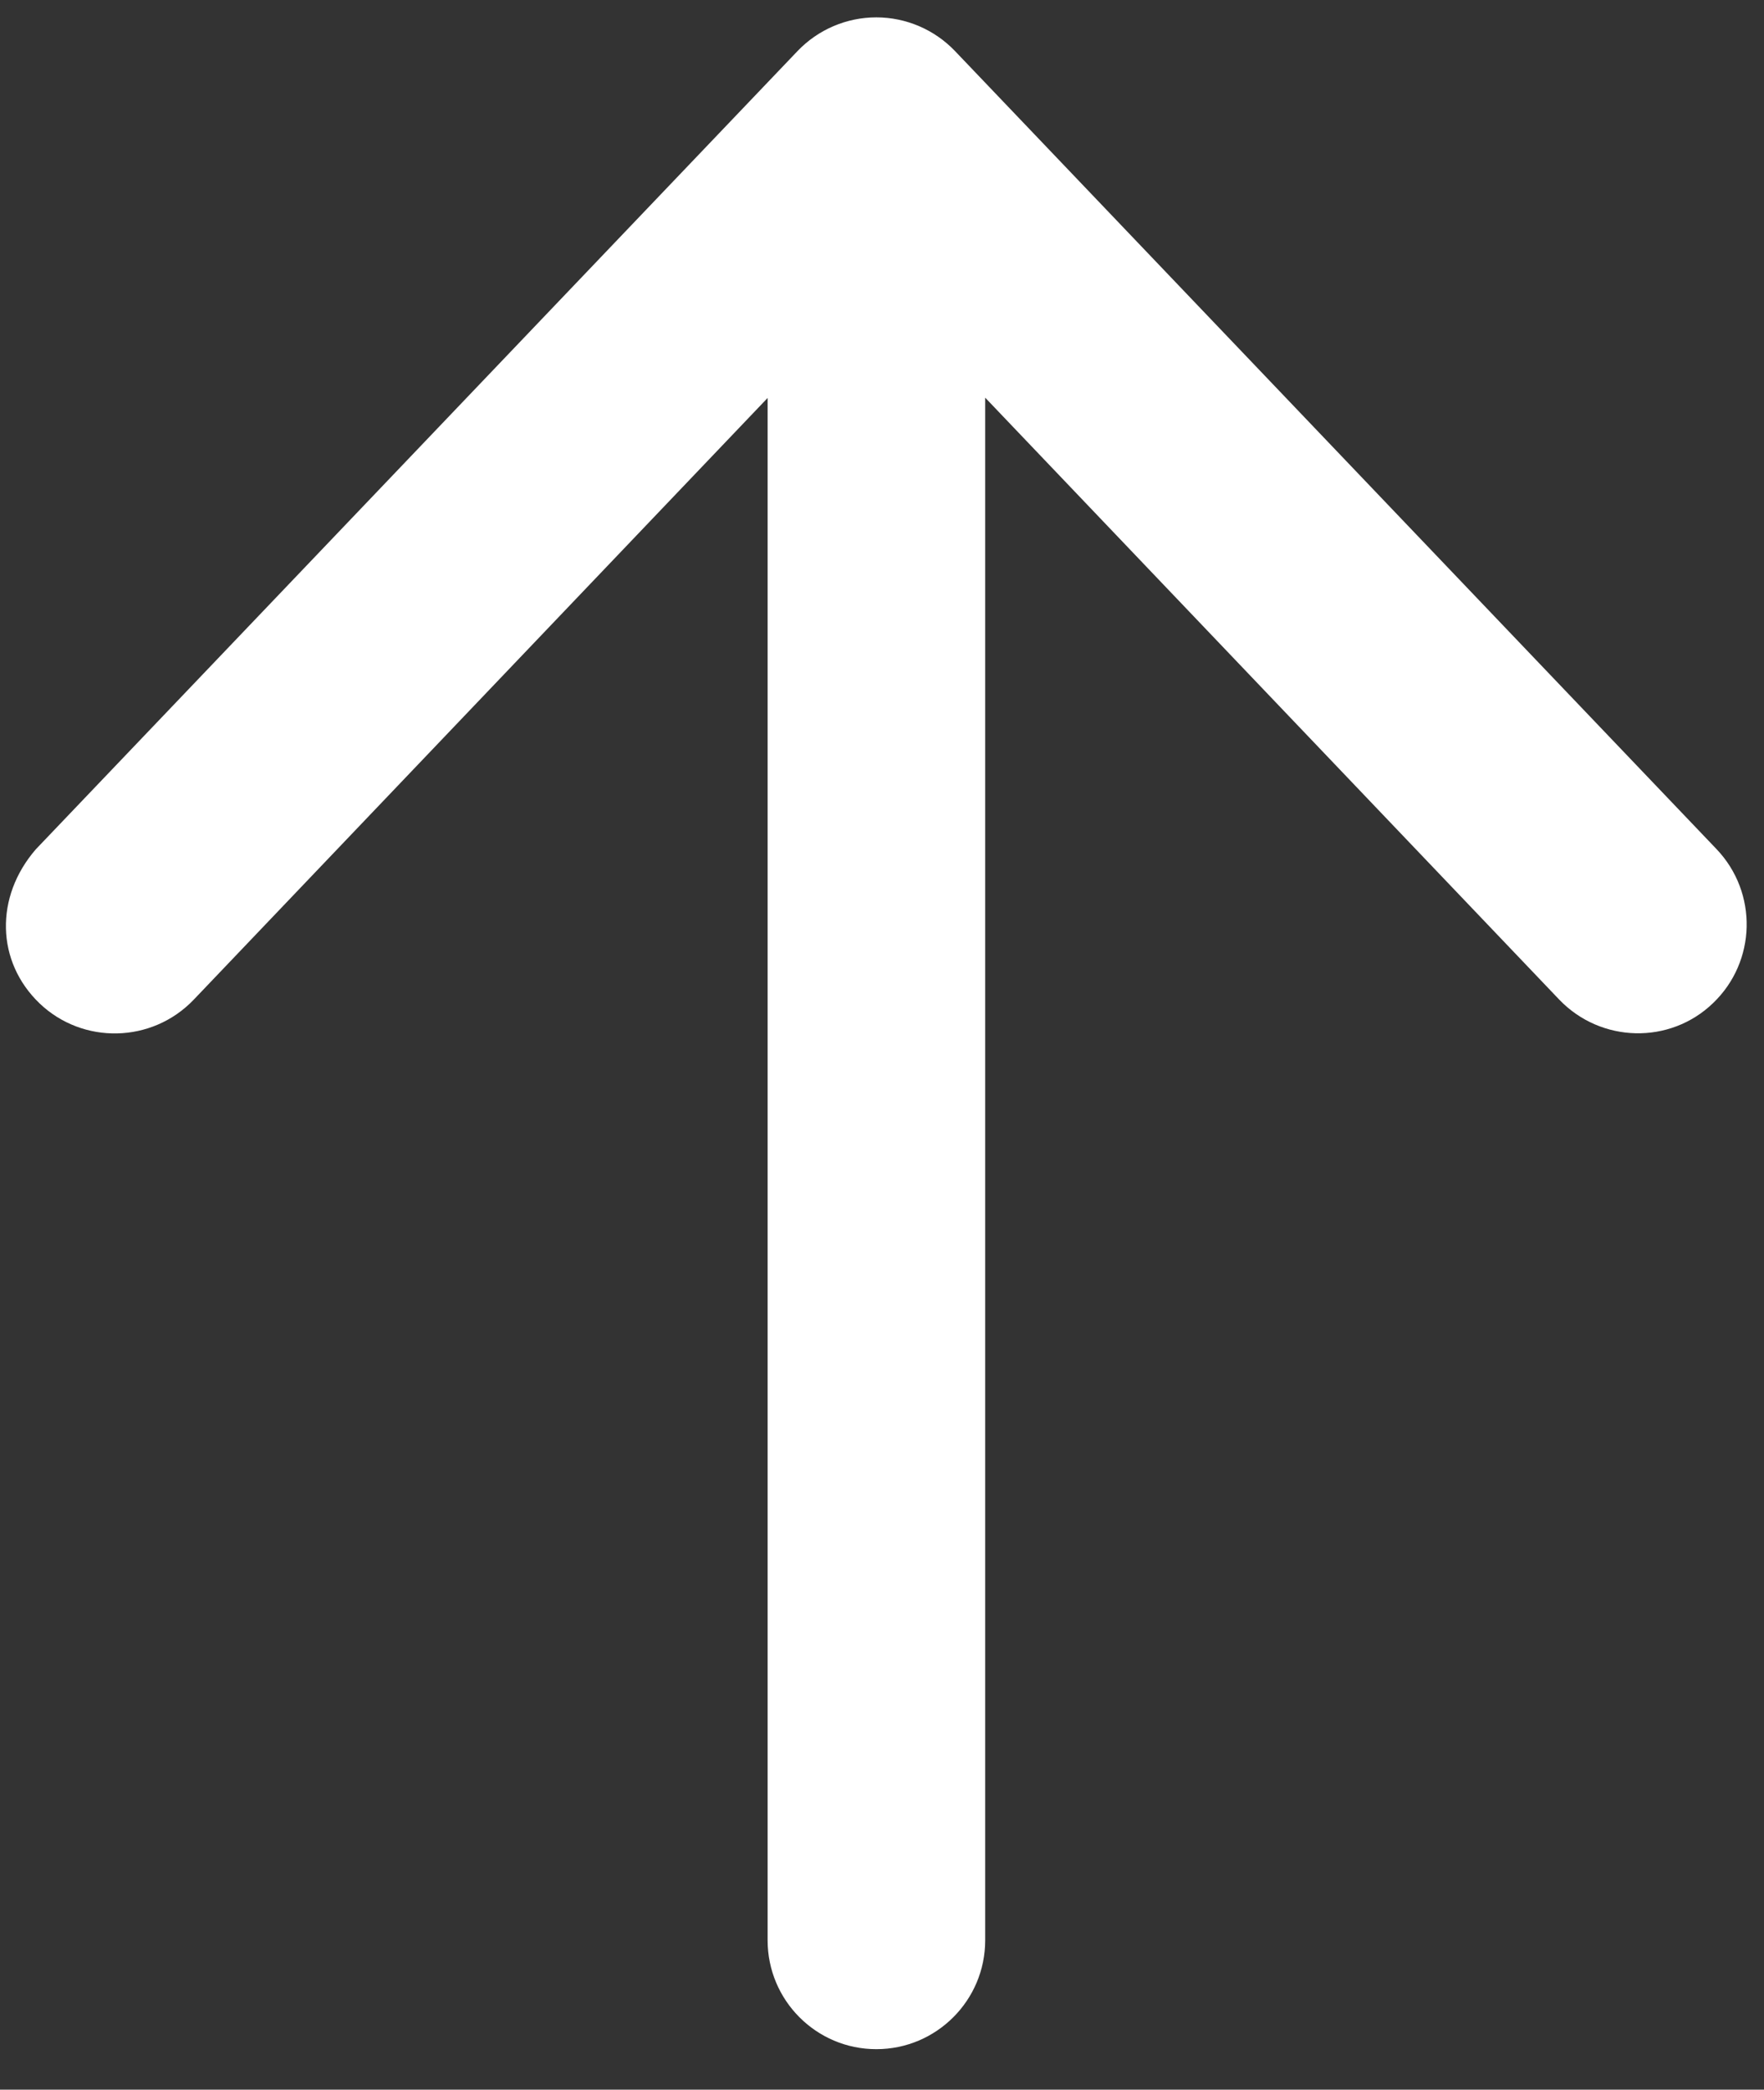 <svg width="38px" height="45px" viewBox="0 0 38 45" version="1.1" xmlns="http://www.w3.org/2000/svg" xmlns:xlink="http://www.w3.org/1999/xlink">
  <rect x="0" y="0" width="38" height="45" fill="#333333" stroke="none"/>
  <g stroke="none" stroke-width="1" fill="none" fill-rule="evenodd">
    <g transform="translate(18.877, 22.251) rotate(-90) translate(-18.877, -22.251) translate(-3, 3.501)" fill="#FFFFFF" fill-rule="nonzero">
      <path d="M25.84,0.646 L43.027,17.052 C43.491,17.495 43.754,18.108 43.754,18.75 C43.754,19.391 43.491,20.004 43.027,20.447 L25.84,36.853 C24.903,37.744 23.42,37.711 22.525,36.774 C21.631,35.846 21.665,34.357 22.605,33.459 L35.564,21.096 L2.345,21.096 C1.051,21.096 0,20.045 0,18.751 C0,17.457 1.051,16.409 2.345,16.409 L35.558,16.409 L22.599,4.045 C21.66,3.146 21.631,1.657 22.52,0.726 C23.418,-0.211 24.814,-0.244 25.84,0.646 Z"></path>
    </g>
  </g>
</svg>